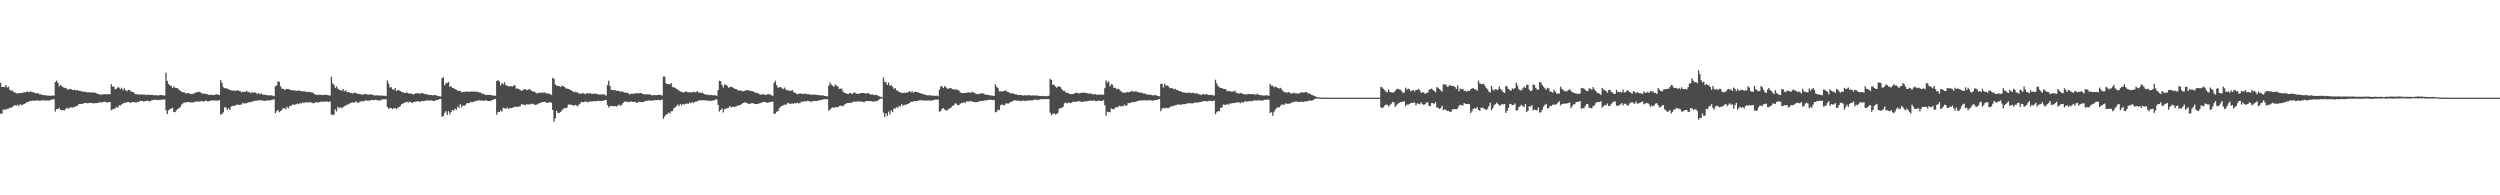 <?xml version="1.0" encoding="UTF-8"?>
<svg xmlns="http://www.w3.org/2000/svg" width="1920" height="150">
  <path d="M0 63.599h1v23.624H0zM1 66.859h1v20.506H1zM2 66.715h1v17.524H2zM3 66.830h1v17.337H3zM4 65.254h1v18.933H4zM5 67.201h1v16.434H5zM6 66.472h1v17.004H6zM7 68.744h1v14.014H7zM8 69.710h1v13.156H8zM9 69.499h1v12.620H9zM10 70.726h1v10.542H10zM11 70.974h1v9.738H11zM12 71.739h1v9.443H12zM13 71.663h1v8.786H13zM14 71.595h1v9.954H14zM15 71.384h1v8.663H15zM16 71.473h1v9.341H16zM17 71.294h1v9.143H17zM18 70.779h1v9.093H18zM19 70.890h1v8.474H19zM20 70.559h1v8.021H20zM21 70.122h1v8.272H21zM22 70.840h1v6.861H22zM23 70.159h1v7.511H23zM24 70.698h1v6.704H24zM25 70.836h1v6.453H25zM26 71.184h1v6.244H26zM27 71.645h1v5.509H27zM28 71.564h1v5.671H28zM29 71.687h1v5.488H29zM30 72.424h1v5.094H30zM31 72.348h1v4.856H31zM32 73.022h1v4.036H32zM33 73.078h1v3.860H33zM34 73.138h1v4.066H34zM35 73.340h1v4.018H35zM36 73.388h1v3.592H36zM37 73.417h1v4.006H37zM38 73.695h1v3.142H38zM39 73.420h1v3.266H39zM40 73.324h1v2.917H40zM41 73.462h1v2.809H41zM42 62.986h1v22.674H42zM43 61.901h1v21.817H43zM44 63.567h1v20.358H44zM45 66.444h1v16.395H45zM46 65.264h1v19.240H46zM47 66.114h1v18.420H47zM48 67.009h1v17.702H48zM49 67.372h1v17.514H49zM50 67.634h1v16.138H50zM51 68.274h1v14.429H51zM52 68.985h1v14.589H52zM53 68.246h1v14.418H53zM54 68.372h1v14.022H54zM55 68.948h1v13.828H55zM56 69.190h1v13.089H56zM57 68.877h1v13.195H57zM58 69.566h1v11.847H58zM59 69.132h1v12.196H59zM60 69.760h1v10.169H60zM61 69.707h1v10.158H61zM62 70.166h1v9.667H62zM63 70.219h1v9.577H63zM64 70.568h1v8.616H64zM65 70.454h1v8.545H65zM66 70.880h1v8.378H66zM67 70.835h1v8.467H67zM68 70.875h1v8.081H68zM69 71.124h1v7.853H69zM70 70.957h1v8.194H70zM71 70.999h1v8.332H71zM72 71.130h1v8.215H72zM73 71.328h1v7.756H73zM74 71.886h1v7.297H74zM75 72.214h1v6.746H75zM76 72.595h1v5.857H76zM77 72.614h1v6.062H77zM78 72.564h1v6.106H78zM79 72.436h1v5.839H79zM80 72.238h1v5.877H80zM81 72.419h1v6.148H81zM82 72.490h1v6.268H82zM83 72.168h1v6.269H83zM84 72.374h1v6.028H84zM85 64.668h1v19.992H85zM86 66.465h1v17.383H86zM87 66.513h1v17.343H87zM88 68.707h1v14.323H88zM89 68.066h1v13.938H89zM90 66.979h1v15.922H90zM91 67.278h1v13.705H91zM92 68.515h1v12.507H92zM93 67.350h1v12.811H93zM94 69.338h1v10.185H94zM95 67.823h1v11.199H95zM96 69.295h1v9.700H96zM97 70.186h1v8.271H97zM98 68.952h1v9.377H98zM99 69.136h1v9.584H99zM100 70.253h1v8.746H100zM101 70.441h1v7.938H101zM102 70.815h1v7.793H102zM103 71.900h1v6.491H103zM104 72.481h1v6.494H104zM105 72.275h1v6.027H105zM106 72.670h1v5.709H106zM107 72.674h1v4.860H107zM108 72.389h1v5.218H108zM109 72.741h1v4.796H109zM110 72.554h1v5.687H110zM111 72.758h1v4.721H111zM112 72.996h1v4.588H112zM113 72.559h1v4.829H113zM114 72.837h1v5.070H114zM115 72.891h1v4.688H115zM116 72.933h1v4.067H116zM117 72.845h1v4.038H117zM118 73.293h1v3.379H118zM119 72.972h1v3.582H119zM120 73.274h1v3.642H120zM121 73.314h1v3.526H121zM122 73.063h1v3.606H122zM123 72.982h1v3.690H123zM124 73.114h1v3.433H124zM125 73.230h1v3.207H125zM126 73.394h1v3.043H126zM127 55.927h1v28.741H127zM128 62.160h1v25.433H128zM129 64.455h1v20.336H129zM130 65.575h1v18.218H130zM131 65.883h1v17.498H131zM132 67.526h1v15.319H132zM133 66.325h1v19.636H133zM134 67.440h1v18.710H134zM135 67.563h1v17.173H135zM136 67.823h1v15.837H136zM137 68.944h1v14.268H137zM138 69.672h1v12.479H138zM139 70.517h1v9.762H139zM140 70.857h1v8.611H140zM141 70.800h1v7.733H141zM142 71.702h1v7.261H142zM143 71.559h1v6.839H143zM144 71.524h1v6.805H144zM145 71.682h1v6.788H145zM146 72.291h1v6.365H146zM147 72.029h1v6.518H147zM148 71.994h1v6.740H148zM149 71.505h1v6.676H149zM150 70.886h1v7.228H150zM151 70.844h1v7.016H151zM152 70.611h1v7.346H152zM153 70.479h1v7.432H153zM154 71.261h1v6.370H154zM155 71.937h1v5.887H155zM156 71.781h1v6.297H156zM157 71.961h1v5.481H157zM158 72.322h1v4.932H158zM159 72.311h1v5.642H159zM160 72.949h1v4.781H160zM161 72.857h1v4.640H161zM162 72.646h1v4.309H162zM163 73.117h1v4.113H163zM164 72.962h1v4.270H164zM165 72.555h1v4.608H165zM166 72.413h1v4.889H166zM167 72.758h1v4.544H167zM168 72.921h1v3.918H168zM169 61.548h1v26.431H169zM170 63.713h1v23.940H170zM171 66.920h1v19.424H171zM172 67.673h1v14.833H172zM173 67.758h1v14.690H173zM174 68.099h1v16.301H174zM175 68.449h1v14.716H175zM176 69.115h1v15.380H176zM177 69.398h1v12.523H177zM178 69.612h1v11.622H178zM179 69.430h1v12.043H179zM180 69.812h1v11.250H180zM181 69.589h1v11.075H181zM182 69.184h1v10.913H182zM183 69.922h1v10.874H183zM184 69.877h1v10.580H184zM185 70.930h1v9.345H185zM186 70.463h1v8.378H186zM187 70.555h1v9.040H187zM188 70.482h1v8.848H188zM189 69.703h1v9.480H189zM190 70.839h1v7.975H190zM191 70.605h1v7.829H191zM192 71.704h1v6.785H192zM193 70.779h1v7.191H193zM194 71.290h1v6.637H194zM195 71.036h1v6.329H195zM196 71.071h1v6.408H196zM197 72.266h1v4.967H197zM198 71.482h1v5.612H198zM199 72.398h1v4.515H199zM200 71.697h1v5.439H200zM201 72.494h1v4.607H201zM202 72.716h1v4.730H202zM203 72.781h1v4.617H203zM204 72.886h1v4.451H204zM205 73.234h1v3.764H205zM206 73.156h1v4.176H206zM207 73.313h1v3.763H207zM208 73.101h1v3.634H208zM209 73.514h1v3.098H209zM210 73.833h1v2.329H210zM211 66.213h1v20.651H211zM212 65.630h1v19.815H212zM213 62.444h1v22.008H213zM214 62.846h1v23.346H214zM215 66.248h1v19.132H215zM216 68.160h1v16.260H216zM217 68.077h1v14.907H217zM218 69.212h1v14.063H218zM219 68.534h1v15.198H219zM220 68.306h1v13.706H220zM221 68.324h1v14.990H221zM222 68.860h1v12.674H222zM223 68.976h1v12.442H223zM224 69.530h1v10.805H224zM225 69.231h1v11.047H225zM226 69.601h1v10.837H226zM227 69.750h1v10.376H227zM228 69.669h1v9.781H228zM229 69.473h1v10.569H229zM230 69.667h1v9.487H230zM231 70.079h1v9.338H231zM232 70.142h1v8.484H232zM233 70.206h1v8.712H233zM234 70.191h1v8.533H234zM235 70.758h1v7.739H235zM236 70.397h1v8.438H236zM237 70.651h1v7.807H237zM238 70.808h1v7.690H238zM239 71.046h1v7.843H239zM240 71.224h1v8.072H240zM241 72.242h1v6.934H241zM242 72.750h1v5.641H242zM243 72.735h1v5.913H243zM244 72.949h1v5.779H244zM245 72.634h1v5.793H245zM246 72.813h1v5.245H246zM247 73.055h1v5.034H247zM248 72.833h1v5.296H248zM249 72.730h1v5.396H249zM250 72.829h1v5.130H250zM251 72.969h1v4.942H251zM252 73.278h1v5.036H252zM253 73.369h1v4.498H253zM254 58.918h1v29.117H254zM255 63.983h1v24.274H255zM256 65.029h1v23.076H256zM257 67.375h1v16.648H257zM258 66.292h1v19.278H258zM259 68.055h1v13.982H259zM260 68.938h1v14.198H260zM261 69.290h1v13.154H261zM262 69.758h1v13.355H262zM263 68.327h1v13.942H263zM264 70.162h1v11.326H264zM265 69.301h1v11.903H265zM266 70.745h1v9.616H266zM267 70.833h1v9.351H267zM268 70.982h1v8.565H268zM269 71.361h1v7.524H269zM270 71.573h1v7.219H270zM271 71.777h1v6.846H271zM272 70.890h1v7.735H272zM273 71.506h1v6.343H273zM274 72.001h1v6.915H274zM275 72.245h1v6.666H275zM276 72.210h1v5.838H276zM277 72.701h1v5.208H277zM278 72.616h1v5.045H278zM279 72.492h1v5.263H279zM280 72.127h1v5.203H280zM281 72.399h1v4.488H281zM282 72.592h1v5.010H282zM283 72.784h1v4.282H283zM284 72.255h1v4.953H284zM285 72.741h1v3.941H285zM286 72.885h1v3.897H286zM287 73.334h1v3.594H287zM288 73.267h1v3.291H288zM289 73.233h1v3.648H289zM290 73.289h1v3.996H290zM291 73.458h1v3.598H291zM292 73.341h1v3.719H292zM293 73.312h1v3.018H293zM294 73.582h1v2.711H294zM295 73.544h1v2.689H295zM296 73.842h1v2.276H296zM297 61.783h1v20.374H297zM298 64.061h1v19.526H298zM299 67.190h1v15.678H299zM300 66.982h1v16.187H300zM301 68.578h1v15.161H301zM302 68.927h1v14.238H302zM303 67.480h1v15.484H303zM304 69.930h1v14.021H304zM305 69.126h1v13.609H305zM306 69.327h1v12.862H306zM307 69.864h1v11.677H307zM308 70.605h1v9.283H308zM309 70.873h1v8.654H309zM310 71.326h1v7.693H310zM311 71.346h1v7.172H311zM312 71.029h1v7.122H312zM313 71.559h1v7.447H313zM314 71.951h1v6.063H314zM315 71.690h1v6.700H315zM316 72.106h1v7.085H316zM317 72.621h1v5.780H317zM318 71.982h1v6.113H318zM319 71.656h1v6.560H319zM320 71.650h1v6.025H320zM321 71.609h1v6.215H321zM322 72.147h1v6.172H322zM323 71.378h1v6.303H323zM324 71.476h1v6.261H324zM325 71.928h1v5.589H325zM326 72.417h1v5.066H326zM327 72.248h1v4.843H327zM328 72.705h1v4.483H328zM329 73.025h1v4.135H329zM330 72.833h1v4.314H330zM331 72.955h1v4.223H331zM332 73.290h1v4.249H332zM333 73.013h1v4.497H333zM334 72.950h1v4.140H334zM335 73.462h1v3.285H335zM336 73.804h1v2.788H336zM337 73.899h1v2.262H337zM338 74.126h1v1.744H338zM339 59.987h1v29.560H339zM340 59.464h1v29.602H340zM341 65.493h1v21.167H341zM342 63.993h1v21.438H342zM343 63.757h1v24.578H343zM344 62.900h1v22.594H344zM345 66.487h1v21.439H345zM346 66.395h1v19.698H346zM347 67.504h1v16.970H347zM348 67.669h1v17.273H348zM349 68.471h1v14.980H349zM350 68.907h1v15.465H350zM351 69.648h1v12.245H351zM352 69.896h1v13.091H352zM353 69.793h1v10.231H353zM354 70.934h1v11.491H354zM355 70.571h1v10.426H355zM356 70.685h1v10.675H356zM357 70.247h1v10.312H357zM358 70.500h1v8.809H358zM359 70.354h1v8.881H359zM360 70.605h1v8.489H360zM361 70.150h1v7.994H361zM362 70.496h1v8.199H362zM363 70.149h1v8.037H363zM364 70.418h1v7.574H364zM365 70.457h1v7.093H365zM366 70.440h1v6.887H366zM367 70.773h1v6.352H367zM368 71.177h1v5.856H368zM369 71.184h1v6.116H369zM370 72.189h1v4.947H370zM371 71.862h1v5.709H371zM372 72.814h1v4.197H372zM373 72.902h1v4.263H373zM374 72.887h1v4.515H374zM375 72.892h1v4.731H375zM376 72.761h1v4.884H376zM377 73.140h1v3.910H377zM378 73.339h1v3.461H378zM379 73.419h1v2.666H379zM380 73.502h1v2.418H380zM381 62.247h1v25.845H381zM382 61.471h1v24.504H382zM383 62.451h1v23.699H383zM384 65.570h1v19.198H384zM385 63.676h1v22.096H385zM386 64.696h1v18.076H386zM387 63.163h1v20.004H387zM388 65.332h1v18.264H388zM389 65.920h1v16.600H389zM390 66.254h1v17.425H390zM391 66.368h1v16.630H391zM392 66.083h1v17.030H392zM393 66.495h1v16.249H393zM394 65.610h1v16.807H394zM395 65.590h1v16.452H395zM396 67.988h1v13.881H396zM397 67.950h1v14.246H397zM398 68.336h1v13.420H398zM399 69.075h1v12.705H399zM400 69.826h1v10.218H400zM401 69.219h1v11.069H401zM402 68.461h1v12.064H402zM403 68.432h1v12.436H403zM404 69.216h1v10.547H404zM405 69.014h1v11.495H405zM406 68.367h1v11.657H406zM407 69.088h1v11.059H407zM408 69.876h1v9.745H408zM409 70.335h1v9.479H409zM410 70.281h1v10.231H410zM411 71.156h1v9.406H411zM412 71.816h1v8.351H412zM413 71.313h1v8.276H413zM414 71.057h1v8.090H414zM415 71.471h1v7.417H415zM416 71.006h1v7.243H416zM417 71.109h1v7.221H417zM418 70.922h1v7.210H418zM419 71.891h1v6.836H419zM420 71.479h1v7.548H420zM421 71.922h1v6.869H421zM422 72.139h1v6.126H422zM423 72.882h1v6.135H423zM424 59.753h1v24.705H424zM425 60.592h1v32.922H425zM426 64.798h1v26.075H426zM427 65.900h1v19.166H427zM428 65.866h1v20.868H428zM429 66.147h1v20.701H429zM430 66.809h1v19.189H430zM431 65.777h1v19.059H431zM432 66.249h1v17.419H432zM433 66.663h1v16.358H433zM434 67.858h1v15.140H434zM435 67.999h1v14.595H435zM436 68.318h1v11.980H436zM437 68.627h1v11.668H437zM438 69.339h1v11.132H438zM439 69.794h1v10.853H439zM440 70.807h1v10.567H440zM441 70.347h1v10.150H441zM442 70.951h1v10.001H442zM443 70.773h1v10.969H443zM444 71.766h1v8.740H444zM445 71.826h1v7.847H445zM446 71.959h1v6.249H446zM447 71.431h1v7.227H447zM448 71.858h1v6.403H448zM449 72.413h1v5.546H449zM450 71.439h1v6.607H450zM451 71.783h1v6.976H451zM452 71.802h1v6.175H452zM453 71.522h1v6.589H453zM454 72.118h1v5.607H454zM455 72.059h1v5.895H455zM456 71.856h1v5.703H456zM457 71.961h1v5.809H457zM458 72.162h1v5.592H458zM459 72.504h1v4.810H459zM460 72.598h1v5.022H460zM461 72.443h1v5.011H461zM462 72.586h1v4.944H462zM463 72.300h1v5.106H463zM464 72.788h1v3.984H464zM465 73.413h1v3.392H465zM466 65.399h1v15.361H466zM467 61.979h1v20.591H467zM468 66.164h1v15.471H468zM469 69.040h1v12.298H469zM470 69.164h1v12.450H470zM471 69.056h1v12.462H471zM472 69.295h1v12.207H472zM473 69.768h1v12.134H473zM474 69.674h1v11.325H474zM475 69.953h1v10.373H475zM476 70.418h1v10.916H476zM477 70.193h1v10.343H477zM478 70.528h1v8.656H478zM479 71.219h1v6.875H479zM480 70.982h1v7.064H480zM481 71.416h1v6.585H481zM482 71.405h1v7.096H482zM483 72.612h1v5.776H483zM484 71.927h1v5.896H484zM485 71.863h1v6.352H485zM486 71.964h1v6.371H486zM487 71.821h1v6.263H487zM488 71.528h1v7.296H488zM489 71.646h1v7.326H489zM490 71.718h1v6.418H490zM491 71.442h1v6.827H491zM492 71.414h1v7.026H492zM493 72.216h1v6.257H493zM494 72.304h1v5.985H494zM495 72.473h1v4.877H495zM496 72.392h1v5.242H496zM497 72.515h1v4.788H497zM498 72.466h1v4.648H498zM499 72.617h1v4.743H499zM500 73.276h1v4.020H500zM501 73.116h1v4.147H501zM502 72.973h1v3.871H502zM503 73.199h1v3.788H503zM504 73.048h1v3.845H504zM505 72.870h1v3.834H505zM506 72.779h1v4.142H506zM507 73.020h1v3.972H507zM508 73.405h1v2.998H508zM509 58.765h1v32.401H509zM510 58.854h1v30.657H510zM511 63.846h1v24.203H511zM512 64.637h1v22.965H512zM513 64.615h1v21.758H513zM514 64.818h1v22.494H514zM515 63.805h1v21.749H515zM516 66.835h1v18.540H516zM517 67.098h1v16.085H517zM518 67.456h1v15.045H518zM519 68.229h1v13.399H519zM520 68.900h1v11.370H520zM521 69.526h1v12.040H521zM522 70.326h1v9.500H522zM523 70.419h1v10.512H523zM524 71.132h1v8.791H524zM525 70.716h1v9.548H525zM526 70.337h1v9.430H526zM527 70.326h1v9.119H527zM528 70.966h1v9.027H528zM529 70.919h1v7.844H529zM530 70.761h1v8.559H530zM531 71.095h1v7.368H531zM532 70.464h1v8.437H532zM533 70.759h1v7.641H533zM534 70.920h1v7.049H534zM535 69.899h1v7.910H535zM536 71.039h1v6.183H536zM537 71.017h1v5.921H537zM538 71.433h1v5.765H538zM539 71.245h1v5.642H539zM540 72.006h1v5.004H540zM541 72.414h1v4.459H541zM542 72.935h1v4.495H542zM543 72.494h1v4.536H543zM544 73.074h1v4.656H544zM545 73.070h1v4.116H545zM546 72.795h1v4.752H546zM547 73.284h1v3.869H547zM548 73.069h1v3.985H548zM549 73.192h1v3.317H549zM550 73.673h1v2.633H550zM551 69.219h1v11.329H551zM552 61.950h1v23.732H552zM553 62.387h1v22.094H553zM554 65.197h1v18.015H554zM555 67.200h1v19.220H555zM556 64.921h1v18.980H556zM557 65.099h1v18.405H557zM558 65.823h1v17.161H558zM559 67.370h1v15.410H559zM560 66.944h1v14.503H560zM561 66.523h1v15.944H561zM562 66.971h1v15.091H562zM563 67.694h1v14.503H563zM564 68.370h1v13.624H564zM565 68.328h1v13.397H565zM566 69.342h1v11.935H566zM567 69.520h1v11.343H567zM568 69.415h1v11.246H568zM569 69.662h1v10.312H569zM570 70.217h1v9.007H570zM571 69.791h1v8.889H571zM572 69.471h1v9.228H572zM573 69.256h1v9.764H573zM574 69.142h1v10.573H574zM575 69.798h1v9.996H575zM576 69.690h1v9.858H576zM577 70.022h1v9.120H577zM578 70.115h1v9.208H578zM579 70.789h1v9.016H579zM580 71.347h1v8.548H580zM581 71.280h1v8.710H581zM582 71.761h1v7.847H582zM583 72.380h1v6.944H583zM584 72.743h1v6.303H584zM585 72.339h1v6.214H585zM586 72.445h1v5.790H586zM587 72.797h1v5.627H587zM588 72.896h1v5.687H588zM589 72.364h1v6.632H589zM590 72.298h1v6.338H590zM591 72.535h1v5.798H591zM592 73.214h1v4.952H592zM593 73.507h1v4.612H593zM594 63.710h1v23.778H594zM595 61.933h1v25.270H595zM596 65.432h1v20.339H596zM597 67.259h1v18.138H597zM598 67.029h1v16.221H598zM599 66.749h1v15.150H599zM600 67.744h1v13.622H600zM601 68.493h1v12.399H601zM602 67.158h1v13.049H602zM603 68.746h1v11.891H603zM604 69.439h1v10.055H604zM605 69.344h1v9.614H605zM606 69.661h1v10.067H606zM607 69.892h1v9.889H607zM608 69.117h1v10.214H608zM609 70.713h1v9.128H609zM610 71.215h1v7.896H610zM611 71.789h1v7.477H611zM612 72.390h1v6.349H612zM613 71.860h1v7.480H613zM614 71.904h1v7.227H614zM615 71.788h1v6.212H615zM616 72.297h1v6.045H616zM617 72.115h1v5.540H617zM618 71.778h1v6.079H618zM619 72.275h1v5.501H619zM620 72.351h1v5.032H620zM621 72.355h1v5.480H621zM622 72.584h1v5.374H622zM623 72.767h1v5.353H623zM624 72.724h1v4.935H624zM625 72.532h1v4.972H625zM626 72.803h1v4.786H626zM627 72.939h1v4.654H627zM628 73.043h1v4.098H628zM629 73.098h1v4.011H629zM630 73.347h1v3.407H630zM631 73.068h1v3.655H631zM632 73.431h1v2.864H632zM633 73.655h1v2.410H633zM634 73.875h1v2.296H634zM635 73.986h1v2.165H635zM636 65.794h1v19.154H636zM637 63.405h1v20.920H637zM638 64.959h1v18.108H638zM639 65.750h1v16.633H639zM640 66.648h1v16.350H640zM641 64.822h1v17.472H641zM642 65.796h1v16.547H642zM643 66.388h1v15.907H643zM644 68.227h1v13.288H644zM645 68.110h1v13.035H645zM646 68.109h1v13.156H646zM647 70.381h1v11.219H647zM648 71.287h1v9.124H648zM649 71.472h1v8.232H649zM650 72.011h1v7.183H650zM651 72.295h1v6.809H651zM652 71.428h1v7.600H652zM653 71.521h1v7.510H653zM654 72.271h1v6.313H654zM655 71.185h1v6.867H655zM656 71.064h1v6.955H656zM657 71.739h1v6.430H657zM658 72.159h1v5.625H658zM659 71.906h1v6.016H659zM660 71.708h1v6.347H660zM661 71.404h1v6.489H661zM662 71.318h1v6.917H662zM663 71.384h1v7.065H663zM664 71.853h1v6.002H664zM665 71.717h1v5.820H665zM666 71.487h1v6.134H666zM667 71.784h1v5.908H667zM668 72.620h1v4.927H668zM669 72.477h1v5.305H669zM670 72.607h1v5.483H670zM671 73.077h1v4.880H671zM672 73.025h1v4.649H672zM673 72.838h1v4.830H673zM674 73.698h1v3.393H674zM675 74.013h1v2.188H675zM676 74.381h1v1.259H676zM677 74.713h1v1.000H677zM678 59.501h1v27.062H678zM679 62.826h1v27.167H679zM680 63.312h1v23.759H680zM681 65.256h1v23.712H681zM682 63.340h1v22.355H682zM683 65.847h1v22.005H683zM684 65.275h1v19.385H684zM685 66.668h1v19.463H685zM686 68.195h1v15.165H686zM687 67.604h1v15.844H687zM688 69.414h1v12.842H688zM689 69.504h1v13.366H689zM690 70.672h1v10.523H690zM691 70.801h1v11.029H691zM692 71.543h1v8.468H692zM693 71.358h1v9.908H693zM694 71.115h1v9.305H694zM695 71.402h1v9.369H695zM696 70.990h1v9.002H696zM697 70.765h1v9.042H697zM698 70.013h1v9.075H698zM699 70.893h1v7.371H699zM700 70.142h1v7.982H700zM701 71.139h1v6.889H701zM702 70.494h1v7.095H702zM703 70.567h1v6.958H703zM704 70.693h1v6.909H704zM705 71.057h1v6.096H705zM706 71.462h1v5.662H706zM707 71.826h1v5.096H707zM708 72.162h1v4.987H708zM709 72.374h1v4.745H709zM710 72.770h1v4.735H710zM711 73.034h1v3.912H711zM712 73.250h1v4.044H712zM713 73.230h1v3.978H713zM714 73.165h1v4.022H714zM715 73.370h1v3.963H715zM716 73.554h1v3.330H716zM717 73.353h1v3.449H717zM718 73.734h1v2.636H718zM719 73.357h1v3.153H719zM720 73.963h1v2.458H720zM721 68.765h1v17.045H721zM722 66.438h1v18.924H722zM723 66.154h1v17.619H723zM724 67.576h1v15.369H724zM725 66.173h1v17.921H725zM726 67.087h1v17.767H726zM727 68.022h1v16.814H727zM728 68.165h1v15.637H728zM729 67.621h1v15.520H729zM730 67.737h1v14.838H730zM731 68.580h1v12.720H731zM732 68.552h1v12.332H732zM733 68.913h1v10.511H733zM734 68.535h1v11.152H734zM735 69.252h1v11.555H735zM736 69.357h1v11.316H736zM737 70.840h1v8.774H737zM738 71.506h1v7.723H738zM739 71.468h1v7.445H739zM740 71.297h1v7.202H740zM741 71.333h1v7.709H741zM742 71.239h1v6.485H742zM743 70.966h1v7.101H743zM744 70.961h1v6.834H744zM745 71.278h1v6.451H745zM746 70.400h1v7.444H746zM747 70.894h1v7.355H747zM748 71.295h1v7.088H748zM749 71.921h1v6.650H749zM750 72.391h1v6.021H750zM751 72.169h1v5.999H751zM752 72.029h1v5.534H752zM753 71.649h1v6.061H753zM754 71.685h1v5.816H754zM755 71.793h1v5.529H755zM756 72.648h1v4.364H756zM757 72.682h1v4.544H757zM758 72.756h1v4.039H758zM759 73.013h1v3.667H759zM760 73.297h1v3.239H760zM761 73.321h1v3.451H761zM762 73.514h1v3.202H762zM763 73.630h1v3.230H763zM764 64.695h1v21.558H764zM765 66.666h1v19.108H765zM766 67.643h1v16.538H766zM767 70.147h1v14.364H767zM768 70.064h1v10.870H768zM769 70.307h1v9.914H769zM770 69.996h1v10.763H770zM771 69.834h1v10.935H771zM772 69.373h1v10.015H772zM773 70.480h1v9.004H773zM774 70.655h1v8.985H774zM775 71.464h1v7.192H775zM776 71.739h1v6.718H776zM777 71.554h1v6.244H777zM778 71.872h1v5.411H778zM779 72.461h1v4.532H779zM780 72.400h1v4.900H780zM781 72.970h1v4.379H781zM782 72.913h1v4.411H782zM783 72.958h1v4.661H783zM784 72.961h1v4.701H784zM785 73.362h1v3.737H785zM786 73.244h1v4.104H786zM787 72.987h1v4.650H787zM788 73.434h1v3.876H788zM789 73.017h1v4.308H789zM790 73.085h1v3.955H790zM791 73.287h1v3.823H791zM792 73.475h1v3.686H792zM793 73.130h1v3.855H793zM794 73.542h1v2.946H794zM795 73.164h1v3.267H795zM796 73.372h1v3.463H796zM797 73.632h1v3.062H797zM798 73.689h1v2.678H798zM799 73.796h1v2.332H799zM800 73.596h1v2.655H800zM801 73.821h1v2.270H801zM802 73.706h1v2.557H802zM803 74.028h1v1.991H803zM804 73.607h1v2.574H804zM805 73.588h1v2.454H805zM806 60.565h1v25.918H806zM807 61.373h1v27.272H807zM808 65.175h1v22.280H808zM809 64.973h1v22.095H809zM810 66.378h1v21.530H810zM811 67.402h1v20.215H811zM812 66.268h1v20.368H812zM813 66.532h1v16.854H813zM814 66.878h1v16.242H814zM815 68.361h1v14.438H815zM816 69.747h1v12.251H816zM817 69.730h1v9.549H817zM818 70.926h1v7.866H818zM819 71.288h1v8.244H819zM820 71.465h1v7.162H820zM821 72.213h1v6.742H821zM822 72.341h1v6.886H822zM823 72.119h1v6.363H823zM824 72.193h1v5.885H824zM825 71.492h1v6.821H825zM826 71.179h1v6.974H826zM827 71.416h1v6.518H827zM828 71.840h1v5.839H828zM829 71.460h1v6.313H829zM830 71.276h1v7.036H830zM831 71.218h1v7.011H831zM832 71.177h1v6.915H832zM833 71.225h1v6.376H833zM834 71.354h1v6.685H834zM835 71.740h1v5.841H835zM836 71.996h1v5.457H836zM837 71.689h1v5.468H837zM838 72.052h1v5.337H838zM839 72.645h1v4.836H839zM840 72.238h1v4.831H840zM841 72.353h1v5.411H841zM842 72.879h1v4.733H842zM843 72.685h1v4.574H843zM844 72.450h1v4.902H844zM845 72.851h1v4.729H845zM846 72.628h1v4.935H846zM847 72.820h1v3.958H847zM848 67.745h1v13.077H848zM849 61.782h1v27.212H849zM850 63.470h1v22.330H850zM851 62.509h1v23.679H851zM852 66.232h1v19.929H852zM853 64.638h1v18.728H853zM854 65.069h1v18.785H854zM855 67.423h1v16.456H855zM856 67.386h1v15.265H856zM857 68.514h1v13.734H857zM858 68.088h1v14.271H858zM859 68.678h1v12.505H859zM860 69.620h1v12.056H860zM861 70.506h1v11.021H861zM862 71.153h1v10.515H862zM863 71.187h1v9.189H863zM864 71.146h1v10.208H864zM865 70.626h1v10.223H865zM866 70.964h1v8.153H866zM867 70.529h1v8.759H867zM868 70.310h1v8.563H868zM869 69.749h1v8.672H869zM870 70.527h1v7.888H870zM871 70.230h1v8.143H871zM872 69.967h1v8.119H872zM873 70.760h1v6.821H873zM874 70.798h1v6.650H874zM875 71.112h1v5.976H875zM876 71.143h1v6.053H876zM877 71.436h1v5.599H877zM878 72.050h1v4.992H878zM879 71.705h1v5.292H879zM880 72.514h1v4.743H880zM881 72.551h1v4.499H881zM882 72.718h1v4.332H882zM883 72.818h1v4.126H883zM884 72.861h1v4.355H884zM885 73.269h1v4.133H885zM886 73.231h1v3.729H886zM887 72.955h1v3.996H887zM888 73.579h1v3.155H888zM889 73.738h1v2.600H889zM890 73.988h1v1.992H890zM891 64.368h1v21.098H891zM892 64.479h1v18.974H892zM893 67.248h1v15.662H893zM894 64.274h1v18.955H894zM895 65.790h1v16.974H895zM896 65.615h1v17.417H896zM897 66.299h1v16.727H897zM898 67.795h1v14.471H898zM899 67.594h1v14.076H899zM900 67.816h1v13.757H900zM901 68.510h1v12.816H901zM902 68.078h1v12.802H902zM903 69.147h1v11.589H903zM904 69.088h1v10.936H904zM905 70.002h1v10.553H905zM906 69.982h1v10.302H906zM907 70.491h1v10.007H907zM908 70.904h1v8.933H908zM909 70.943h1v9.143H909zM910 71.391h1v8.499H910zM911 71.271h1v8.298H911zM912 71.232h1v8.098H912zM913 71.021h1v8.293H913zM914 71.589h1v7.656H914zM915 71.298h1v8.135H915zM916 71.128h1v8.203H916zM917 71.732h1v7.030H917zM918 71.780h1v6.953H918zM919 71.567h1v7.289H919zM920 72.274h1v6.260H920zM921 72.433h1v6.014H921zM922 72.964h1v5.305H922zM923 72.448h1v5.356H923zM924 72.123h1v5.592H924zM925 72.789h1v4.861H925zM926 72.212h1v5.487H926zM927 72.656h1v5.227H927zM928 72.971h1v4.368H928zM929 73.084h1v4.401H929zM930 72.802h1v4.975H930zM931 73.158h1v4.253H931zM932 73.447h1v3.784H932zM933 61.203h1v26.513H933zM934 64.065h1v22.136H934zM935 66.171h1v19.194H935zM936 67.031h1v18.305H936zM937 67.495h1v15.356H937zM938 67.569h1v15.037H938zM939 68.308h1v12.046H939zM940 68.375h1v12.103H940zM941 68.556h1v12.080H941zM942 70.094h1v9.706H942zM943 69.955h1v10.471H943zM944 69.941h1v9.594H944zM945 70.492h1v9.003H945zM946 70.296h1v8.878H946zM947 70.232h1v8.963H947zM948 69.636h1v9.264H948zM949 71.323h1v7.472H949zM950 71.300h1v7.259H950zM951 72.074h1v6.535H951zM952 71.288h1v8.032H952zM953 71.742h1v6.821H953zM954 71.936h1v6.777H954zM955 72.439h1v6.067H955zM956 72.429h1v5.144H956zM957 72.579h1v5.645H957zM958 72.017h1v5.780H958zM959 72.252h1v5.513H959zM960 72.327h1v5.363H960zM961 72.192h1v5.638H961zM962 72.313h1v4.983H962zM963 72.489h1v4.563H963zM964 72.790h1v4.353H964zM965 71.950h1v5.272H965zM966 72.689h1v4.368H966zM967 73.011h1v4.058H967zM968 73.021h1v4.141H968zM969 73.313h1v3.995H969zM970 73.393h1v3.672H970zM971 73.321h1v3.206H971zM972 73.142h1v3.557H972zM973 73.332h1v3.117H973zM974 73.563h1v3.095H974zM975 64.347h1v22.507H975zM976 65.862h1v20.234H976zM977 65.750h1v23.161H977zM978 67.133h1v18.654H978zM979 66.418h1v17.731H979zM980 67.025h1v15.969H980zM981 67.448h1v14.837H981zM982 68.008h1v14.551H982zM983 67.455h1v13.692H983zM984 68.756h1v11.412H984zM985 70.147h1v10.269H985zM986 70.706h1v9.673H986zM987 70.937h1v8.430H987zM988 71.146h1v8.635H988zM989 70.729h1v8.838H989zM990 70.972h1v8.701H990zM991 71.856h1v7.085H991zM992 71.707h1v6.824H992zM993 71.159h1v7.228H993zM994 71.693h1v6.328H994zM995 71.671h1v6.135H995zM996 71.737h1v6.455H996zM997 71.913h1v6.491H997zM998 71.377h1v6.882H998zM999 70.709h1v7.305H999zM1000 71.083h1v7.296H1000zM1001 71.142h1v7.131H1001zM1002 70.688h1v6.991H1002zM1003 70.641h1v7.224H1003zM1004 71.563h1v6.134H1004zM1005 71.809h1v5.339H1005zM1006 72.147h1v5.207H1006zM1007 72.932h1v4.387H1007zM1008 73.191h1v3.887H1008zM1009 73.796h1v2.222H1009zM1010 74.160h1v1.615H1010zM1011 74.615h1v1.000H1011zM1012 74.751h1v1.000H1012zM1013 74.834h1v1.000H1013zM1014 74.970h1v1.000H1014zM1015 74.991h1v1.000H1015zM1016 74.990h1v1.000H1016zM1017 74.993h1v1.000H1017zM1018 74.994h1v1.000H1018zM1019 74.997h1v1.000H1019zM1020 74.997h1v1.000H1020zM1021 74.996h1v1.000H1021zM1022 74.997h1v1.000H1022zM1023 74.999h1v1.000H1023zM1024 74.998h1v1.000H1024zM1025 74.998h1v1.000H1025zM1026 74.997h1v1.000H1026zM1027 74.998h1v1.000H1027zM1028 74.999h1v1.000H1028zM1029 74.998h1v1.000H1029zM1030 74.998h1v1.000H1030zM1031 74.999h1v1.000H1031zM1032 74.999h1v1.000H1032zM1033 74.999h1v1.000H1033zM1034 74.999h1v1.000H1034zM1035 74.999h1v1.000H1035zM1036 74.999h1v1.000H1036zM1037 74.999h1v1.000H1037zM1038 74.999h1v1.000H1038zM1039 74.999h1v1.000H1039zM1040 75.000h1v1.000H1040zM1041 75.000h1v1.000H1041zM1042 74.999h1v1.000H1042zM1043 74.999h1v1.000H1043zM1044 74.999h1v1.000H1044zM1045 74.999h1v1.000H1045zM1046 74.999h1v1.000H1046zM1047 75.000h1v1.000H1047zM1048 75.000h1v1.000H1048zM1049 75.000h1v1.000H1049zM1050 74.999h1v1.000H1050zM1051 75.000h1v1.000H1051zM1052 75.000h1v1.000H1052zM1053 75.000h1v1.000H1053zM1054 74.999h1v1.000H1054zM1055 74.999h1v1.000H1055zM1056 75.000h1v1.000H1056zM1057 74.999h1v1.000H1057zM1058 75.000h1v1.000H1058zM1059 75.000h1v1.000H1059zM1060 66.699h1v15.713H1060zM1061 67.102h1v16.001H1061zM1062 68.175h1v14.168H1062zM1063 69.307h1v11.725H1063zM1064 70.387h1v9.941H1064zM1065 70.912h1v9.554H1065zM1066 68.719h1v13.074H1066zM1067 70.670h1v9.974H1067zM1068 70.979h1v8.712H1068zM1069 71.053h1v7.243H1069zM1070 70.906h1v7.739H1070zM1071 69.731h1v12.402H1071zM1072 68.477h1v12.419H1072zM1073 68.217h1v11.480H1073zM1074 68.665h1v10.384H1074zM1075 68.877h1v9.584H1075zM1076 70.106h1v8.280H1076zM1077 71.291h1v6.711H1077zM1078 71.074h1v6.732H1078zM1079 67.256h1v14.302H1079zM1080 68.801h1v11.459H1080zM1081 68.067h1v12.288H1081zM1082 68.579h1v11.416H1082zM1083 70.076h1v9.089H1083zM1084 69.489h1v9.535H1084zM1085 69.176h1v9.601H1085zM1086 70.267h1v8.596H1086zM1087 68.988h1v12.042H1087zM1088 69.058h1v10.355H1088zM1089 68.279h1v11.414H1089zM1090 69.495h1v10.628H1090zM1091 71.334h1v7.211H1091zM1092 70.725h1v9.284H1092zM1093 71.052h1v9.483H1093zM1094 72.137h1v7.861H1094zM1095 71.295h1v7.447H1095zM1096 71.213h1v7.305H1096zM1097 69.030h1v12.229H1097zM1098 68.352h1v13.125H1098zM1099 68.060h1v11.086H1099zM1100 68.992h1v10.266H1100zM1101 69.831h1v9.940H1101zM1102 70.877h1v7.563H1102zM1103 66.930h1v15.799H1103zM1104 67.382h1v15.242H1104zM1105 68.411h1v15.250H1105zM1106 69.360h1v13.642H1106zM1107 70.301h1v10.986H1107zM1108 64.736h1v19.832H1108zM1109 64.889h1v19.117H1109zM1110 64.877h1v19.466H1110zM1111 66.594h1v18.716H1111zM1112 66.361h1v18.739H1112zM1113 65.187h1v20.800H1113zM1114 66.022h1v19.798H1114zM1115 65.996h1v18.047H1115zM1116 66.037h1v17.831H1116zM1117 66.861h1v16.889H1117zM1118 68.255h1v15.780H1118zM1119 65.502h1v17.806H1119zM1120 70.099h1v11.090H1120zM1121 68.009h1v12.522H1121zM1122 68.544h1v12.198H1122zM1123 68.269h1v12.878H1123zM1124 69.737h1v9.411H1124zM1125 69.817h1v10.015H1125zM1126 70.429h1v9.570H1126zM1127 69.476h1v10.330H1127zM1128 69.876h1v10.150H1128zM1129 68.485h1v18.342H1129zM1130 68.062h1v17.435H1130zM1131 67.624h1v15.971H1131zM1132 68.471h1v14.603H1132zM1133 68.696h1v14.789H1133zM1134 69.725h1v12.545H1134zM1135 61.921h1v22.525H1135zM1136 64.053h1v21.059H1136zM1137 64.478h1v18.227H1137zM1138 64.677h1v18.014H1138zM1139 64.255h1v18.998H1139zM1140 65.951h1v17.808H1140zM1141 67.635h1v16.875H1141zM1142 68.639h1v14.918H1142zM1143 70.385h1v11.228H1143zM1144 71.070h1v7.834H1144zM1145 65.963h1v18.716H1145zM1146 68.826h1v14.241H1146zM1147 69.461h1v11.321H1147zM1148 68.420h1v11.545H1148zM1149 68.881h1v9.992H1149zM1150 68.971h1v10.817H1150zM1151 66.460h1v14.599H1151zM1152 68.318h1v12.688H1152zM1153 69.337h1v10.581H1153zM1154 70.725h1v9.556H1154zM1155 71.340h1v8.538H1155zM1156 65.971h1v20.723H1156zM1157 66.504h1v18.628H1157zM1158 68.345h1v14.471H1158zM1159 69.097h1v10.647H1159zM1160 69.727h1v10.240H1160zM1161 67.832h1v12.825H1161zM1162 68.483h1v12.162H1162zM1163 67.625h1v11.867H1163zM1164 63.609h1v21.256H1164zM1165 65.721h1v18.926H1165zM1166 68.577h1v13.817H1166zM1167 69.332h1v12.129H1167zM1168 69.336h1v11.058H1168zM1169 67.881h1v13.660H1169zM1170 66.479h1v15.798H1170zM1171 67.444h1v12.470H1171zM1172 65.203h1v20.876H1172zM1173 65.201h1v19.813H1173zM1174 68.759h1v12.827H1174zM1175 70.017h1v11.942H1175zM1176 69.427h1v11.378H1176zM1177 64.859h1v19.935H1177zM1178 65.316h1v18.782H1178zM1179 67.483h1v17.075H1179zM1180 68.665h1v16.080H1180zM1181 68.803h1v13.713H1181zM1182 62.847h1v23.552H1182zM1183 63.544h1v22.726H1183zM1184 65.319h1v18.913H1184zM1185 66.692h1v15.159H1185zM1186 67.796h1v12.811H1186zM1187 69.022h1v10.686H1187zM1188 67.402h1v15.977H1188zM1189 67.884h1v14.988H1189zM1190 70.308h1v11.064H1190zM1191 70.411h1v11.043H1191zM1192 71.193h1v9.246H1192zM1193 68.837h1v11.423H1193zM1194 70.402h1v10.027H1194zM1195 71.838h1v8.171H1195zM1196 71.773h1v7.035H1196zM1197 71.919h1v5.871H1197zM1198 66.579h1v14.403H1198zM1199 68.163h1v11.861H1199zM1200 69.087h1v10.647H1200zM1201 70.046h1v9.510H1201zM1202 69.967h1v9.680H1202zM1203 70.086h1v9.288H1203zM1204 69.194h1v9.925H1204zM1205 68.472h1v10.175H1205zM1206 69.754h1v13.359H1206zM1207 70.801h1v10.639H1207zM1208 71.142h1v8.974H1208zM1209 71.632h1v8.418H1209zM1210 71.763h1v6.694H1210zM1211 72.069h1v6.239H1211zM1212 72.072h1v5.986H1212zM1213 71.762h1v5.848H1213zM1214 67.777h1v15.822H1214zM1215 67.511h1v15.530H1215zM1216 68.109h1v15.000H1216zM1217 68.898h1v12.544H1217zM1218 69.955h1v9.874H1218zM1219 69.819h1v10.200H1219zM1220 67.793h1v15.047H1220zM1221 68.191h1v14.661H1221zM1222 68.887h1v14.426H1222zM1223 66.838h1v14.850H1223zM1224 68.570h1v12.436H1224zM1225 69.708h1v9.526H1225zM1226 70.946h1v7.435H1226zM1227 71.632h1v6.713H1227zM1228 71.943h1v6.437H1228zM1229 72.798h1v4.985H1229zM1230 67.487h1v15.199H1230zM1231 68.684h1v12.866H1231zM1232 69.252h1v11.408H1232zM1233 69.768h1v11.053H1233zM1234 71.164h1v8.346H1234zM1235 69.136h1v12.400H1235zM1236 68.902h1v12.383H1236zM1237 70.542h1v9.190H1237zM1238 71.195h1v7.510H1238zM1239 72.193h1v5.723H1239zM1240 72.021h1v5.950H1240zM1241 68.911h1v12.183H1241zM1242 70.652h1v10.663H1242zM1243 70.787h1v10.094H1243zM1244 70.499h1v9.630H1244zM1245 71.164h1v7.986H1245zM1246 68.698h1v12.401H1246zM1247 70.926h1v8.851H1247zM1248 70.777h1v8.765H1248zM1249 69.386h1v11.312H1249zM1250 69.568h1v11.801H1250zM1251 70.729h1v8.782H1251zM1252 71.237h1v7.514H1252zM1253 71.985h1v6.388H1253zM1254 69.931h1v9.479H1254zM1255 70.698h1v8.852H1255zM1256 71.610h1v6.430H1256zM1257 70.691h1v9.036H1257zM1258 71.252h1v8.066H1258zM1259 71.707h1v7.248H1259zM1260 71.603h1v6.824H1260zM1261 72.081h1v5.825H1261zM1262 70.134h1v9.991H1262zM1263 71.309h1v8.286H1263zM1264 71.109h1v7.907H1264zM1265 70.441h1v8.870H1265zM1266 71.361h1v8.790H1266zM1267 70.117h1v11.890H1267zM1268 70.165h1v10.863H1268zM1269 70.233h1v11.385H1269zM1270 71.278h1v9.723H1270zM1271 71.396h1v8.177H1271zM1272 72.146h1v7.176H1272zM1273 67.574h1v13.269H1273zM1274 68.836h1v13.745H1274zM1275 69.946h1v12.183H1275zM1276 70.242h1v10.865H1276zM1277 68.795h1v11.838H1277zM1278 68.514h1v15.517H1278zM1279 68.503h1v16.339H1279zM1280 68.183h1v17.669H1280zM1281 68.133h1v17.459H1281zM1282 66.749h1v17.800H1282zM1283 65.268h1v21.946H1283zM1284 65.704h1v20.188H1284zM1285 67.385h1v16.678H1285zM1286 67.611h1v16.500H1286zM1287 67.497h1v15.399H1287zM1288 68.320h1v14.969H1288zM1289 67.574h1v15.958H1289zM1290 68.536h1v15.492H1290zM1291 67.021h1v18.683H1291zM1292 68.259h1v17.349H1292zM1293 68.517h1v16.317H1293zM1294 68.201h1v16.346H1294zM1295 68.760h1v15.763H1295zM1296 66.982h1v19.073H1296zM1297 64.159h1v21.646H1297zM1298 64.008h1v18.913H1298zM1299 60.161h1v23.159H1299zM1300 61.952h1v22.562H1300zM1301 63.160h1v20.768H1301zM1302 62.929h1v21.206H1302zM1303 63.823h1v21.288H1303zM1304 53.972h1v37.921H1304zM1305 56.921h1v33.800H1305zM1306 61.657h1v28.802H1306zM1307 63.286h1v23.877H1307zM1308 62.638h1v26.216H1308zM1309 65.448h1v23.402H1309zM1310 64.555h1v19.057H1310zM1311 65.291h1v18.696H1311zM1312 65.517h1v16.393H1312zM1313 66.839h1v14.466H1313zM1314 68.960h1v11.064H1314zM1315 66.032h1v16.754H1315zM1316 68.202h1v16.026H1316zM1317 68.983h1v12.859H1317zM1318 68.233h1v12.892H1318zM1319 69.239h1v12.341H1319zM1320 68.244h1v14.131H1320zM1321 68.299h1v13.691H1321zM1322 70.416h1v11.494H1322zM1323 71.038h1v10.321H1323zM1324 70.609h1v9.845H1324zM1325 70.356h1v9.403H1325zM1326 68.954h1v12.592H1326zM1327 68.252h1v12.156H1327zM1328 68.828h1v10.587H1328zM1329 68.689h1v11.734H1329zM1330 69.960h1v10.193H1330zM1331 67.234h1v16.307H1331zM1332 68.191h1v12.529H1332zM1333 70.040h1v8.971H1333zM1334 68.244h1v15.950H1334zM1335 69.661h1v13.295H1335zM1336 69.262h1v12.600H1336zM1337 68.984h1v13.914H1337zM1338 69.220h1v12.979H1338zM1339 69.683h1v13.663H1339zM1340 69.425h1v12.175H1340zM1341 69.387h1v11.336H1341zM1342 66.187h1v15.234H1342zM1343 67.236h1v13.335H1343zM1344 69.911h1v11.144H1344zM1345 70.432h1v10.514H1345zM1346 70.415h1v10.228H1346zM1347 66.009h1v18.765H1347zM1348 68.492h1v16.707H1348zM1349 69.388h1v15.444H1349zM1350 70.160h1v12.472H1350zM1351 69.833h1v11.354H1351zM1352 66.030h1v15.056H1352zM1353 66.964h1v14.574H1353zM1354 69.084h1v10.920H1354zM1355 70.814h1v9.152H1355zM1356 71.446h1v8.082H1356zM1357 68.831h1v13.390H1357zM1358 67.475h1v14.997H1358zM1359 69.169h1v12.295H1359zM1360 70.054h1v11.099H1360zM1361 71.139h1v8.357H1361zM1362 72.266h1v7.287H1362zM1363 69.199h1v10.708H1363zM1364 71.326h1v7.030H1364zM1365 72.283h1v5.559H1365zM1366 72.800h1v5.072H1366zM1367 73.023h1v5.040H1367zM1368 68.496h1v13.063H1368zM1369 68.487h1v12.873H1369zM1370 70.373h1v10.368H1370zM1371 70.817h1v10.011H1371zM1372 69.453h1v11.237H1372zM1373 69.935h1v12.633H1373zM1374 69.984h1v12.049H1374zM1375 70.618h1v10.089H1375zM1376 69.336h1v11.401H1376zM1377 68.639h1v12.094H1377zM1378 69.561h1v10.423H1378zM1379 69.721h1v9.379H1379zM1380 70.775h1v8.129H1380zM1381 70.137h1v9.153H1381zM1382 70.860h1v8.417H1382zM1383 71.811h1v6.544H1383zM1384 68.094h1v13.824H1384zM1385 70.172h1v11.336H1385zM1386 70.565h1v8.921H1386zM1387 70.814h1v8.090H1387zM1388 71.007h1v8.502H1388zM1389 67.936h1v15.244H1389zM1390 69.615h1v12.401H1390zM1391 68.480h1v14.304H1391zM1392 67.596h1v12.678H1392zM1393 69.080h1v9.328H1393zM1394 71.785h1v6.613H1394zM1395 72.259h1v5.185H1395zM1396 72.632h1v5.044H1396zM1397 72.542h1v4.779H1397zM1398 72.979h1v4.557H1398zM1399 73.216h1v4.109H1399zM1400 68.774h1v13.164H1400zM1401 68.953h1v12.606H1401zM1402 69.830h1v11.090H1402zM1403 70.524h1v8.655H1403zM1404 72.391h1v5.256H1404zM1405 68.451h1v12.983H1405zM1406 69.747h1v10.164H1406zM1407 70.197h1v10.082H1407zM1408 70.447h1v9.839H1408zM1409 71.455h1v7.738H1409zM1410 68.341h1v14.518H1410zM1411 68.940h1v13.796H1411zM1412 70.233h1v10.415H1412zM1413 71.094h1v7.865H1413zM1414 70.294h1v8.678H1414zM1415 70.542h1v9.115H1415zM1416 67.505h1v16.721H1416zM1417 68.352h1v13.960H1417zM1418 68.090h1v12.302H1418zM1419 67.197h1v14.948H1419zM1420 68.865h1v11.058H1420zM1421 68.834h1v10.197H1421zM1422 69.100h1v9.902H1422zM1423 70.390h1v7.513H1423zM1424 68.844h1v12.926H1424zM1425 69.188h1v11.131H1425zM1426 70.150h1v10.752H1426zM1427 70.532h1v9.259H1427zM1428 70.985h1v7.354H1428zM1429 70.732h1v8.086H1429zM1430 70.673h1v8.247H1430zM1431 71.221h1v7.127H1431zM1432 66.168h1v16.709H1432zM1433 68.109h1v14.809H1433zM1434 68.421h1v13.781H1434zM1435 69.026h1v12.111H1435zM1436 69.993h1v10.702H1436zM1437 66.473h1v19.417H1437zM1438 66.316h1v18.078H1438zM1439 67.572h1v13.745H1439zM1440 68.199h1v12.247H1440zM1441 68.372h1v11.336H1441zM1442 63.428h1v21.008H1442zM1443 63.426h1v21.325H1443zM1444 63.717h1v21.406H1444zM1445 67.217h1v17.365H1445zM1446 67.179h1v16.688H1446zM1447 66.269h1v15.608H1447zM1448 64.814h1v19.869H1448zM1449 65.499h1v19.253H1449zM1450 66.461h1v18.667H1450zM1451 66.687h1v18.759H1451zM1452 67.194h1v17.428H1452zM1453 65.813h1v20.440H1453zM1454 64.707h1v22.203H1454zM1455 65.564h1v20.089H1455zM1456 65.633h1v17.861H1456zM1457 66.492h1v16.117H1457zM1458 67.647h1v16.313H1458zM1459 66.225h1v17.097H1459zM1460 66.042h1v15.322H1460zM1461 63.770h1v18.611H1461zM1462 64.805h1v19.141H1462zM1463 66.640h1v18.101H1463zM1464 68.337h1v15.081H1464zM1465 68.208h1v16.355H1465zM1466 67.393h1v18.569H1466zM1467 67.955h1v19.290H1467zM1468 68.978h1v11.403H1468zM1469 67.336h1v14.674H1469zM1470 66.458h1v17.214H1470zM1471 67.158h1v16.630H1471zM1472 67.688h1v15.543H1472zM1473 67.286h1v16.046H1473zM1474 67.798h1v17.660H1474zM1475 68.307h1v15.146H1475zM1476 68.188h1v13.886H1476zM1477 67.713h1v14.347H1477zM1478 68.534h1v13.497H1478zM1479 63.896h1v18.277H1479zM1480 64.111h1v19.294H1480zM1481 65.973h1v15.414H1481zM1482 66.329h1v15.993H1482zM1483 67.071h1v15.246H1483zM1484 67.878h1v13.392H1484zM1485 65.985h1v18.444H1485zM1486 68.470h1v15.651H1486zM1487 70.102h1v10.484H1487zM1488 70.027h1v9.961H1488zM1489 71.887h1v6.513H1489zM1490 68.380h1v15.327H1490zM1491 68.559h1v14.577H1491zM1492 69.224h1v12.621H1492zM1493 69.828h1v10.625H1493zM1494 69.833h1v10.933H1494zM1495 67.615h1v15.398H1495zM1496 67.963h1v14.884H1496zM1497 67.569h1v14.449H1497zM1498 68.077h1v13.944H1498zM1499 68.519h1v12.607H1499zM1500 69.669h1v13.494H1500zM1501 67.336h1v17.774H1501zM1502 68.396h1v14.255H1502zM1503 67.833h1v17.051H1503zM1504 68.374h1v16.839H1504zM1505 68.661h1v14.976H1505zM1506 69.319h1v12.214H1506zM1507 69.621h1v10.500H1507zM1508 69.870h1v9.750H1508zM1509 67.075h1v15.980H1509zM1510 69.103h1v13.682H1510zM1511 67.388h1v17.383H1511zM1512 68.692h1v14.650H1512zM1513 70.547h1v12.171H1513zM1514 71.136h1v10.009H1514zM1515 70.056h1v9.936H1515zM1516 67.949h1v12.571H1516zM1517 67.941h1v14.132H1517zM1518 68.754h1v13.147H1518zM1519 70.473h1v10.535H1519zM1520 69.866h1v8.789H1520zM1521 70.748h1v7.325H1521zM1522 68.205h1v13.686H1522zM1523 69.896h1v10.898H1523zM1524 70.622h1v8.525H1524zM1525 70.424h1v8.088H1525zM1526 71.377h1v7.117H1526zM1527 69.678h1v12.568H1527zM1528 69.422h1v12.951H1528zM1529 70.462h1v11.127H1529zM1530 71.068h1v8.606H1530zM1531 71.217h1v6.319H1531zM1532 72.076h1v6.275H1532zM1533 72.179h1v6.738H1533zM1534 71.779h1v6.244H1534zM1535 71.816h1v6.022H1535zM1536 72.174h1v5.000H1536zM1537 71.774h1v7.726H1537zM1538 67.630h1v15.527H1538zM1539 69.424h1v11.425H1539zM1540 69.976h1v9.958H1540zM1541 70.866h1v7.961H1541zM1542 71.359h1v6.558H1542zM1543 69.029h1v12.219H1543zM1544 70.114h1v10.707H1544zM1545 70.634h1v9.863H1545zM1546 68.083h1v13.878H1546zM1547 69.087h1v11.322H1547zM1548 71.029h1v9.463H1548zM1549 71.158h1v7.954H1549zM1550 71.942h1v6.938H1550zM1551 68.783h1v13.328H1551zM1552 69.485h1v10.287H1552zM1553 70.449h1v9.547H1553zM1554 66.424h1v15.650H1554zM1555 68.729h1v12.622H1555zM1556 70.757h1v9.777H1556zM1557 70.799h1v8.172H1557zM1558 71.553h1v6.048H1558zM1559 69.254h1v12.565H1559zM1560 70.692h1v9.722H1560zM1561 70.184h1v10.975H1561zM1562 70.696h1v9.496H1562zM1563 70.500h1v8.283H1563zM1564 66.788h1v15.205H1564zM1565 66.506h1v13.975H1565zM1566 68.940h1v11.353H1566zM1567 70.147h1v9.692H1567zM1568 71.212h1v7.271H1568zM1569 68.553h1v11.883H1569zM1570 69.336h1v12.492H1570zM1571 70.314h1v10.737H1571zM1572 70.552h1v9.442H1572zM1573 70.761h1v8.231H1573zM1574 72.225h1v5.392H1574zM1575 71.866h1v8.942H1575zM1576 71.570h1v8.740H1576zM1577 71.561h1v8.603H1577zM1578 71.882h1v7.276H1578zM1579 72.087h1v6.141H1579zM1580 68.316h1v13.629H1580zM1581 69.610h1v11.471H1581zM1582 70.557h1v9.695H1582zM1583 71.382h1v8.524H1583zM1584 71.512h1v8.310H1584zM1585 67.783h1v14.755H1585zM1586 69.038h1v12.295H1586zM1587 70.631h1v10.108H1587zM1588 68.946h1v13.065H1588zM1589 69.580h1v11.454H1589zM1590 70.280h1v11.497H1590zM1591 70.862h1v9.628H1591zM1592 71.294h1v8.443H1592zM1593 70.015h1v11.195H1593zM1594 70.120h1v9.255H1594zM1595 70.838h1v8.130H1595zM1596 70.568h1v10.645H1596zM1597 70.448h1v9.696H1597zM1598 70.065h1v9.587H1598zM1599 70.782h1v8.668H1599zM1600 71.836h1v7.474H1600zM1601 68.472h1v14.200H1601zM1602 68.641h1v13.577H1602zM1603 68.848h1v13.560H1603zM1604 70.575h1v11.866H1604zM1605 70.179h1v10.818H1605zM1606 70.625h1v9.718H1606zM1607 70.555h1v9.349H1607zM1608 70.674h1v8.594H1608zM1609 70.722h1v7.551H1609zM1610 70.562h1v7.633H1610zM1611 70.854h1v7.226H1611zM1612 67.245h1v14.955H1612zM1613 68.712h1v12.665H1613zM1614 70.067h1v10.578H1614zM1615 70.188h1v9.886H1615zM1616 70.121h1v9.457H1616zM1617 66.734h1v17.031H1617zM1618 67.333h1v16.209H1618zM1619 68.661h1v14.998H1619zM1620 68.002h1v15.482H1620zM1621 67.883h1v15.722H1621zM1622 66.561h1v18.906H1622zM1623 65.166h1v19.454H1623zM1624 67.785h1v15.106H1624zM1625 68.768h1v13.007H1625zM1626 69.466h1v10.694H1626zM1627 69.127h1v10.865H1627zM1628 67.705h1v16.934H1628zM1629 66.657h1v16.431H1629zM1630 66.597h1v15.336H1630zM1631 64.699h1v20.357H1631zM1632 66.926h1v18.416H1632zM1633 68.105h1v15.748H1633zM1634 68.593h1v12.751H1634zM1635 69.006h1v11.856H1635zM1636 69.171h1v11.862H1636zM1637 69.076h1v10.708H1637zM1638 68.793h1v12.061H1638zM1639 68.728h1v13.295H1639zM1640 66.416h1v15.111H1640zM1641 67.450h1v14.132H1641zM1642 67.800h1v14.163H1642zM1643 66.937h1v14.442H1643zM1644 64.760h1v18.160H1644zM1645 65.436h1v15.756H1645zM1646 66.592h1v15.375H1646zM1647 68.115h1v13.671H1647zM1648 68.501h1v13.170H1648zM1649 68.044h1v16.306H1649zM1650 68.875h1v16.648H1650zM1651 69.406h1v14.522H1651zM1652 69.137h1v14.601H1652zM1653 68.293h1v15.218H1653zM1654 64.309h1v22.410H1654zM1655 67.836h1v16.949H1655zM1656 69.667h1v11.147H1656zM1657 70.237h1v9.540H1657zM1658 71.544h1v8.335H1658zM1659 72.249h1v6.360H1659zM1660 69.935h1v11.243H1660zM1661 70.892h1v10.287H1661zM1662 71.581h1v8.479H1662zM1663 70.945h1v8.707H1663zM1664 71.142h1v7.847H1664zM1665 69.239h1v15.070H1665zM1666 68.974h1v13.126H1666zM1667 69.181h1v11.949H1667zM1668 69.493h1v10.954H1668zM1669 70.008h1v10.880H1669zM1670 69.594h1v13.551H1670zM1671 70.171h1v11.289H1671zM1672 70.068h1v10.984H1672zM1673 66.078h1v17.458H1673zM1674 66.547h1v16.603H1674zM1675 69.248h1v14.118H1675zM1676 70.270h1v11.695H1676zM1677 70.231h1v10.068H1677zM1678 66.639h1v17.686H1678zM1679 66.714h1v16.763H1679zM1680 69.897h1v12.546H1680zM1681 68.423h1v18.900H1681zM1682 68.951h1v17.935H1682zM1683 68.733h1v14.770H1683zM1684 68.998h1v13.068H1684zM1685 69.605h1v10.709H1685zM1686 67.993h1v16.320H1686zM1687 67.535h1v17.472H1687zM1688 67.663h1v17.686H1688zM1689 67.741h1v16.061H1689zM1690 67.712h1v13.220H1690zM1691 67.181h1v14.116H1691zM1692 66.379h1v15.272H1692zM1693 67.422h1v12.101H1693zM1694 69.323h1v10.475H1694zM1695 70.635h1v9.578H1695zM1696 71.020h1v9.195H1696zM1697 67.165h1v17.194H1697zM1698 68.413h1v15.431H1698zM1699 69.213h1v12.553H1699zM1700 71.888h1v7.288H1700zM1701 72.705h1v4.922H1701zM1702 68.084h1v13.127H1702zM1703 67.775h1v13.946H1703zM1704 71.429h1v9.334H1704zM1705 71.697h1v7.673H1705zM1706 71.703h1v5.918H1706zM1707 66.569h1v15.277H1707zM1708 67.775h1v16.081H1708zM1709 70.432h1v12.762H1709zM1710 70.536h1v10.818H1710zM1711 70.149h1v9.186H1711zM1712 71.218h1v6.688H1712zM1713 69.316h1v11.901H1713zM1714 70.724h1v9.962H1714zM1715 69.462h1v13.956H1715zM1716 68.969h1v13.318H1716zM1717 70.097h1v11.308H1717zM1718 69.931h1v9.342H1718zM1719 72.003h1v5.578H1719zM1720 71.644h1v5.804H1720zM1721 69.929h1v10.372H1721zM1722 70.148h1v8.459H1722zM1723 70.186h1v9.714H1723zM1724 69.150h1v11.348H1724zM1725 70.921h1v9.264H1725zM1726 70.614h1v9.252H1726zM1727 70.830h1v7.748H1727zM1728 71.192h1v7.966H1728zM1729 69.024h1v11.761H1729zM1730 70.233h1v9.957H1730zM1731 69.737h1v9.468H1731zM1732 70.955h1v7.639H1732zM1733 72.388h1v5.425H1733zM1734 70.306h1v11.318H1734zM1735 71.216h1v9.570H1735zM1736 71.465h1v7.771H1736zM1737 72.168h1v6.457H1737zM1738 72.664h1v4.347H1738zM1739 70.959h1v7.740H1739zM1740 69.932h1v11.113H1740zM1741 69.871h1v10.933H1741zM1742 70.044h1v10.312H1742zM1743 70.296h1v10.045H1743zM1744 70.123h1v9.378H1744zM1745 70.686h1v8.166H1745zM1746 70.687h1v8.854H1746zM1747 70.408h1v9.078H1747zM1748 70.308h1v9.465H1748zM1749 70.788h1v8.779H1749zM1750 71.396h1v7.981H1750zM1751 71.453h1v7.796H1751zM1752 71.520h1v7.668H1752zM1753 71.906h1v6.919H1753zM1754 71.329h1v7.141H1754zM1755 71.740h1v6.674H1755zM1756 71.810h1v5.977H1756zM1757 72.257h1v5.655H1757zM1758 72.056h1v4.979H1758zM1759 72.233h1v4.986H1759zM1760 71.663h1v5.539H1760zM1761 72.223h1v4.643H1761zM1762 72.253h1v5.186H1762zM1763 72.564h1v5.069H1763zM1764 72.759h1v4.480H1764zM1765 72.647h1v4.555H1765zM1766 72.858h1v4.706H1766zM1767 72.943h1v4.128H1767zM1768 73.149h1v3.935H1768zM1769 73.180h1v3.696H1769zM1770 73.153h1v3.502H1770zM1771 72.966h1v4.212H1771zM1772 73.299h1v3.757H1772zM1773 73.590h1v2.954H1773zM1774 73.156h1v3.523H1774zM1775 73.259h1v3.165H1775zM1776 73.556h1v2.888H1776zM1777 73.676h1v2.468H1777zM1778 73.601h1v2.893H1778zM1779 73.712h1v2.652H1779zM1780 73.636h1v2.628H1780zM1781 73.600h1v2.772H1781zM1782 73.559h1v2.545H1782zM1783 73.702h1v2.600H1783zM1784 73.514h1v2.675H1784zM1785 73.924h1v2.313H1785zM1786 73.685h1v2.391H1786zM1787 73.659h1v2.662H1787zM1788 73.843h1v2.412H1788zM1789 73.925h1v2.265H1789zM1790 73.970h1v2.149H1790zM1791 74.038h1v2.254H1791zM1792 74.122h1v2.202H1792zM1793 74.045h1v2.377H1793zM1794 74.211h1v1.922H1794zM1795 73.923h1v2.230H1795zM1796 74.141h1v2.144H1796zM1797 74.162h1v1.985H1797zM1798 74.141h1v1.941H1798zM1799 74.117h1v2.028H1799zM1800 74.064h1v2.049H1800zM1801 74.079h1v2.012H1801zM1802 74.134h1v1.853H1802zM1803 74.192h1v1.748H1803zM1804 74.221h1v1.561H1804zM1805 74.120h1v1.582H1805zM1806 74.124h1v1.718H1806zM1807 74.162h1v1.688H1807zM1808 74.232h1v1.617H1808zM1809 74.303h1v1.399H1809zM1810 74.339h1v1.486H1810zM1811 74.311h1v1.391H1811zM1812 74.230h1v1.637H1812zM1813 74.333h1v1.437H1813zM1814 74.344h1v1.504H1814zM1815 74.250h1v1.621H1815zM1816 74.234h1v1.400H1816zM1817 74.241h1v1.465H1817zM1818 74.143h1v1.527H1818zM1819 74.264h1v1.540H1819zM1820 74.413h1v1.449H1820zM1821 74.387h1v1.493H1821zM1822 74.446h1v1.458H1822zM1823 74.365h1v1.401H1823zM1824 74.264h1v1.352H1824zM1825 74.388h1v1.265H1825zM1826 74.425h1v1.264H1826zM1827 74.362h1v1.376H1827zM1828 74.327h1v1.238H1828zM1829 74.409h1v1.239H1829zM1830 74.475h1v1.016H1830zM1831 74.491h1v1.236H1831zM1832 74.233h1v1.498H1832zM1833 74.300h1v1.387H1833zM1834 74.335h1v1.252H1834zM1835 74.156h1v1.472H1835zM1836 74.195h1v1.456H1836zM1837 74.191h1v1.588H1837zM1838 74.078h1v1.627H1838zM1839 74.325h1v1.303H1839zM1840 74.214h1v1.468H1840zM1841 74.142h1v1.482H1841zM1842 74.076h1v1.521H1842zM1843 74.121h1v1.530H1843zM1844 74.216h1v1.325H1844zM1845 74.327h1v1.217H1845zM1846 74.316h1v1.244H1846zM1847 74.394h1v1.196H1847zM1848 74.290h1v1.410H1848zM1849 74.332h1v1.300H1849zM1850 74.383h1v1.220H1850zM1851 74.411h1v1.248H1851zM1852 74.404h1v1.111H1852zM1853 74.492h1v1.000H1853zM1854 74.301h1v1.151H1854zM1855 74.326h1v1.126H1855zM1856 74.070h1v1.528H1856zM1857 74.051h1v1.476H1857zM1858 74.263h1v1.188H1858zM1859 74.188h1v1.405H1859zM1860 74.214h1v1.263H1860zM1861 74.356h1v1.131H1861zM1862 74.366h1v1.203H1862zM1863 74.496h1v1.171H1863zM1864 74.496h1v1.113H1864zM1865 74.504h1v1.222H1865zM1866 74.569h1v1.057H1866zM1867 74.553h1v1.093H1867zM1868 74.433h1v1.350H1868zM1869 74.455h1v1.000H1869zM1870 74.556h1v1.000H1870zM1871 74.699h1v1.000H1871zM1872 74.831h1v1.000H1872zM1873 74.877h1v1.000H1873zM1874 74.944h1v1.000H1874zM1875 74.972h1v1.000H1875zM1876 74.986h1v1.000H1876zM1877 74.994h1v1.000H1877zM1878 74.995h1v1.000H1878zM1879 74.996h1v1.000H1879zM1880 74.998h1v1.000H1880zM1881 74.997h1v1.000H1881zM1882 74.998h1v1.000H1882zM1883 74.998h1v1.000H1883zM1884 74.999h1v1.000H1884zM1885 74.998h1v1.000H1885zM1886 74.999h1v1.000H1886zM1887 74.999h1v1.000H1887zM1888 74.999h1v1.000H1888zM1889 74.999h1v1.000H1889zM1890 74.999h1v1.000H1890zM1891 75.000h1v1.000H1891zM1892 75.000h1v1.000H1892zM1893 74.999h1v1.000H1893zM1894 74.999h1v1.000H1894zM1895 75.000h1v1.000H1895zM1896 74.999h1v1.000H1896zM1897 74.999h1v1.000H1897zM1898 74.999h1v1.000H1898zM1899 75.000h1v1.000H1899zM1900 74.999h1v1.000H1900zM1901 74.999h1v1.000H1901zM1902 74.999h1v1.000H1902zM1903 75.000h1v1.000H1903zM1904 74.998h1v1.000H1904zM1905 75.000h1v1.000H1905zM1906 74.999h1v1.000H1906zM1907 75.000h1v1.000H1907zM1908 74.999h1v1.000H1908zM1909 75.000h1v1.000H1909zM1910 75.000h1v1.000H1910zM1911 75.000h1v1.000H1911zM1912 75.000h1v1.000H1912zM1913 75.000h1v1.000H1913zM1914 75.000h1v1.000H1914zM1915 75.000h1v1.000H1915zM1916 75.000h1v1.000H1916zM1917 75.000h1v1.000H1917zM1918 75.000h1v1.000H1918zM1919 75.000h1v1.000H1919z" fill="#4a4a4a"></path>
</svg>
